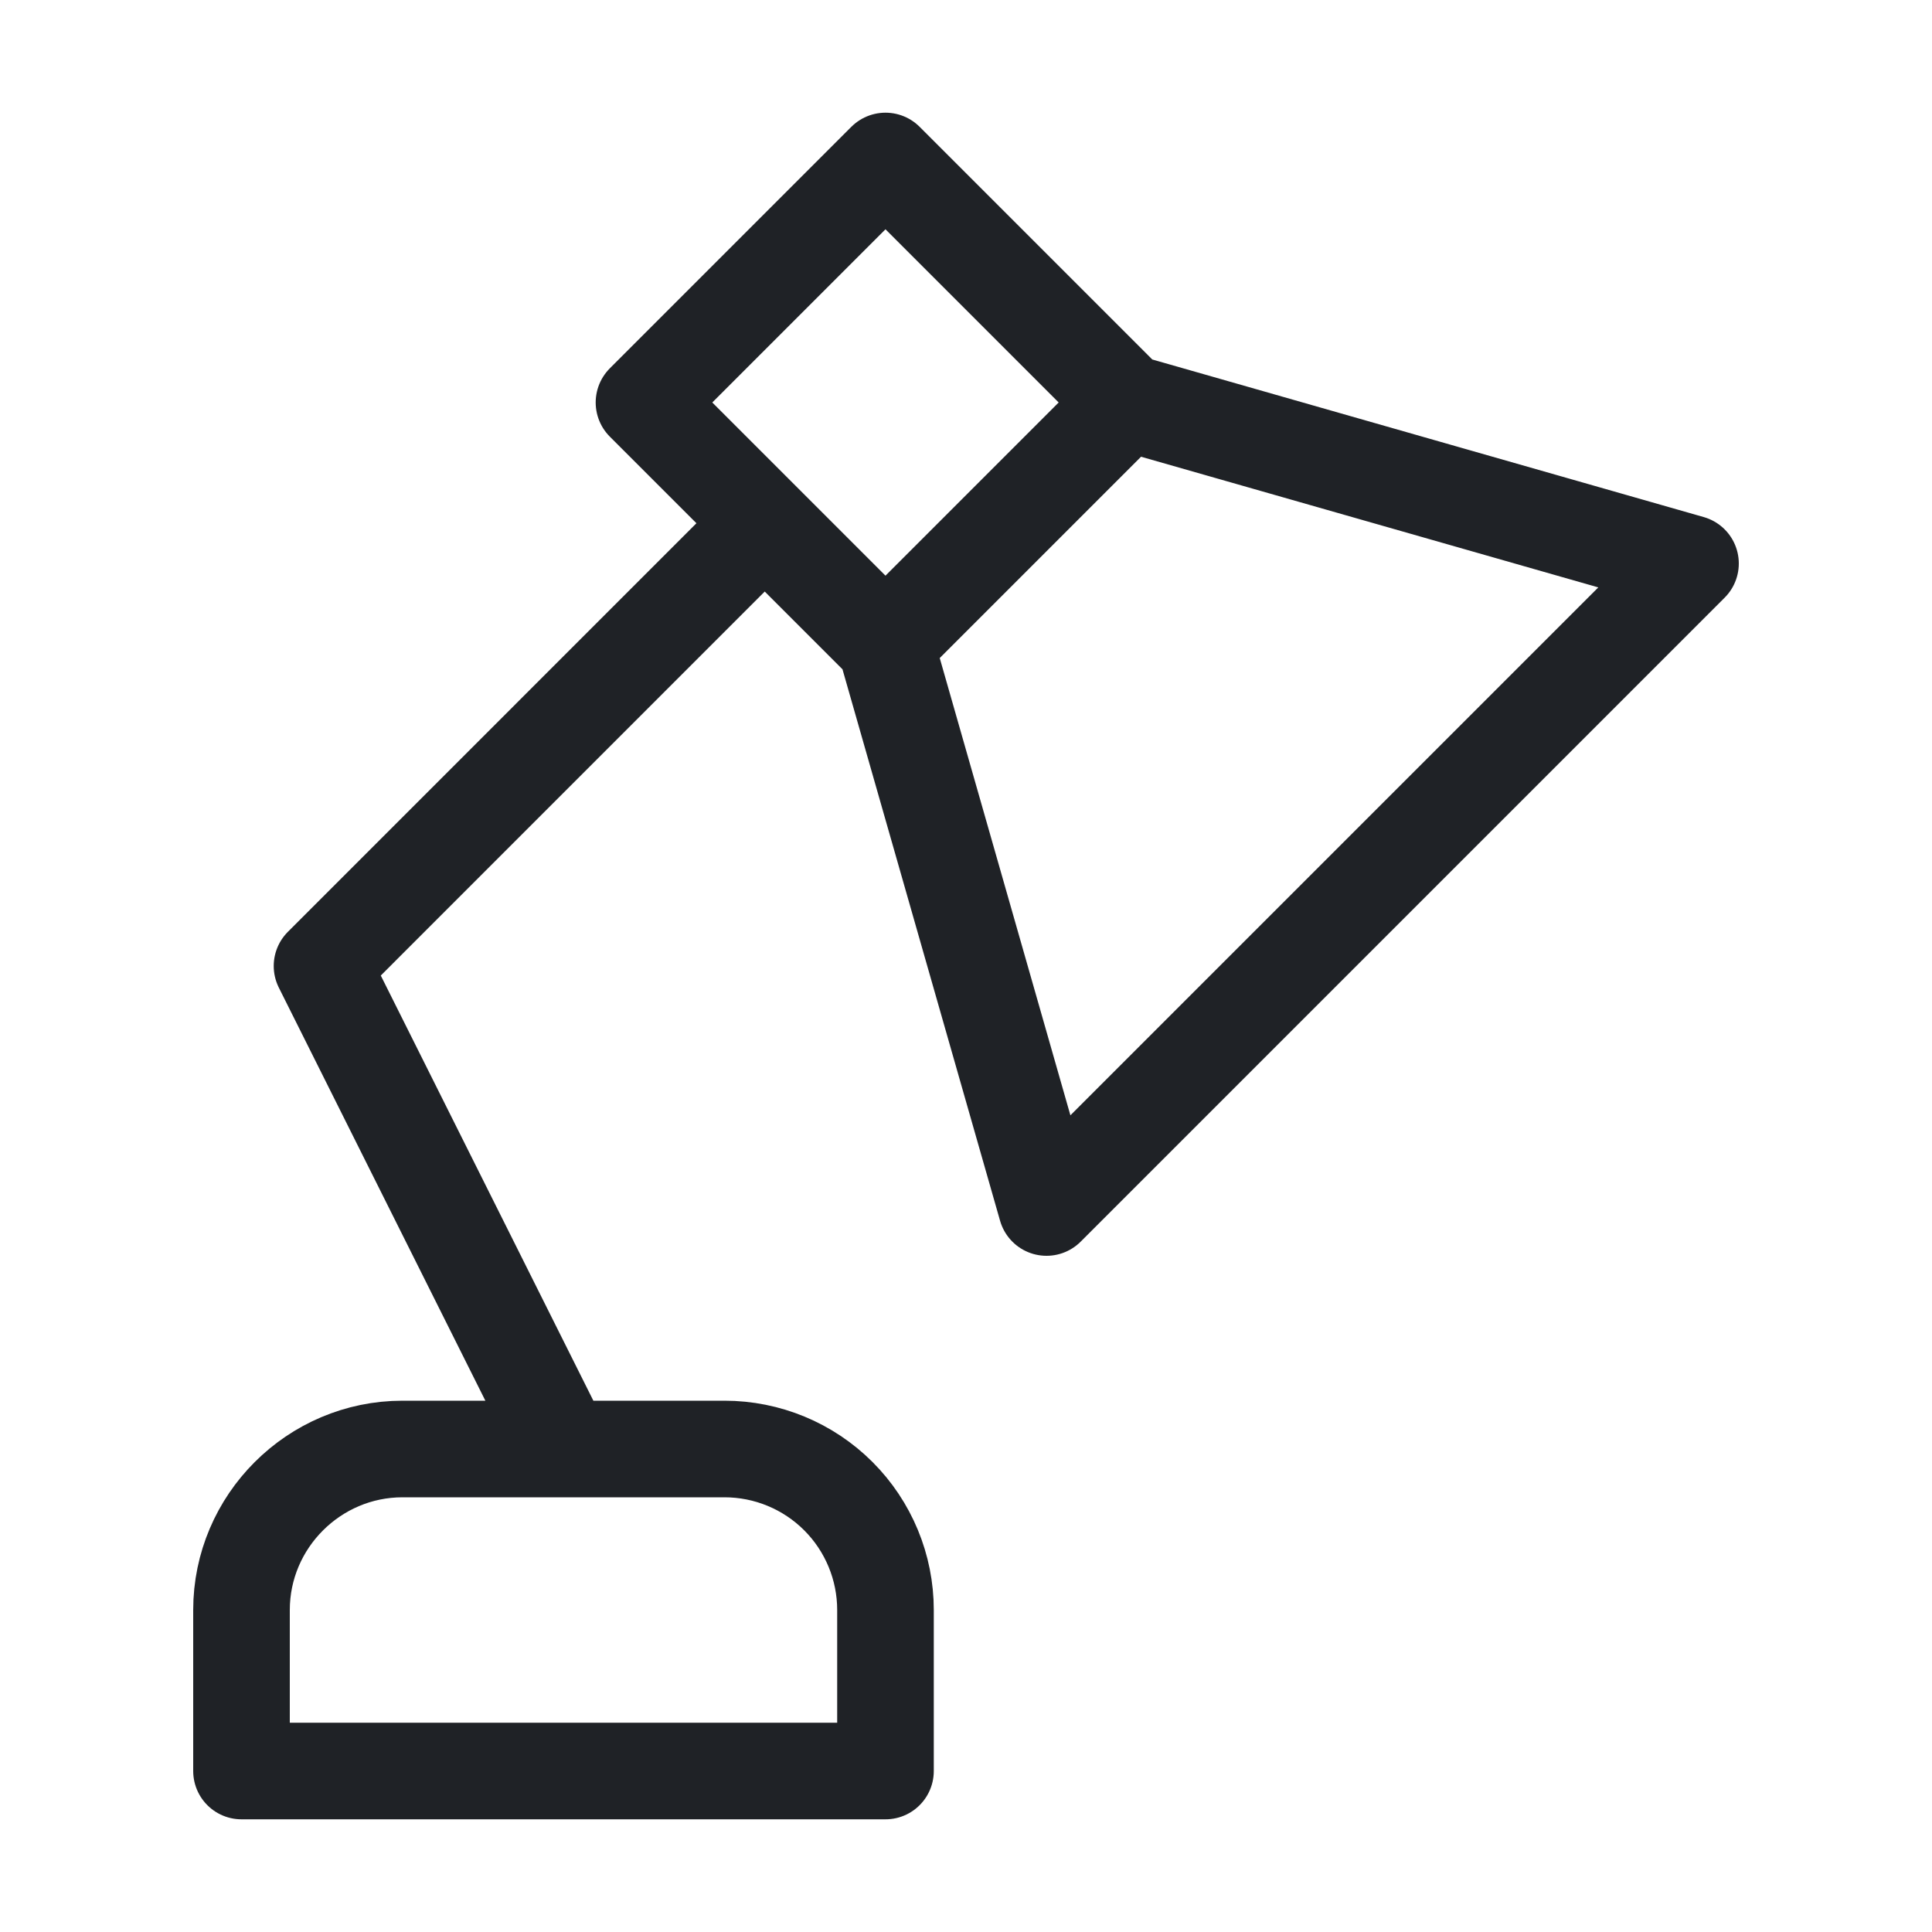 <svg width="40" height="40" viewBox="0 0 40 40" fill="none" xmlns="http://www.w3.org/2000/svg">
<path d="M23.333 8.333L18.333 13.333M23.333 8.333L35 11.667L21.667 25L18.333 13.333M23.333 8.333L18.333 3.333L13.333 8.333L18.333 13.333M15.833 10.833L6.667 20L11.667 30M5 36.667V33.333C5 31.5 6.5 30 8.333 30H15C15.884 30 16.732 30.351 17.357 30.976C17.982 31.601 18.333 32.449 18.333 33.333V36.667H5Z" stroke="#1F2226" stroke-width="2" stroke-linecap="round" stroke-linejoin="round"/>
</svg>
